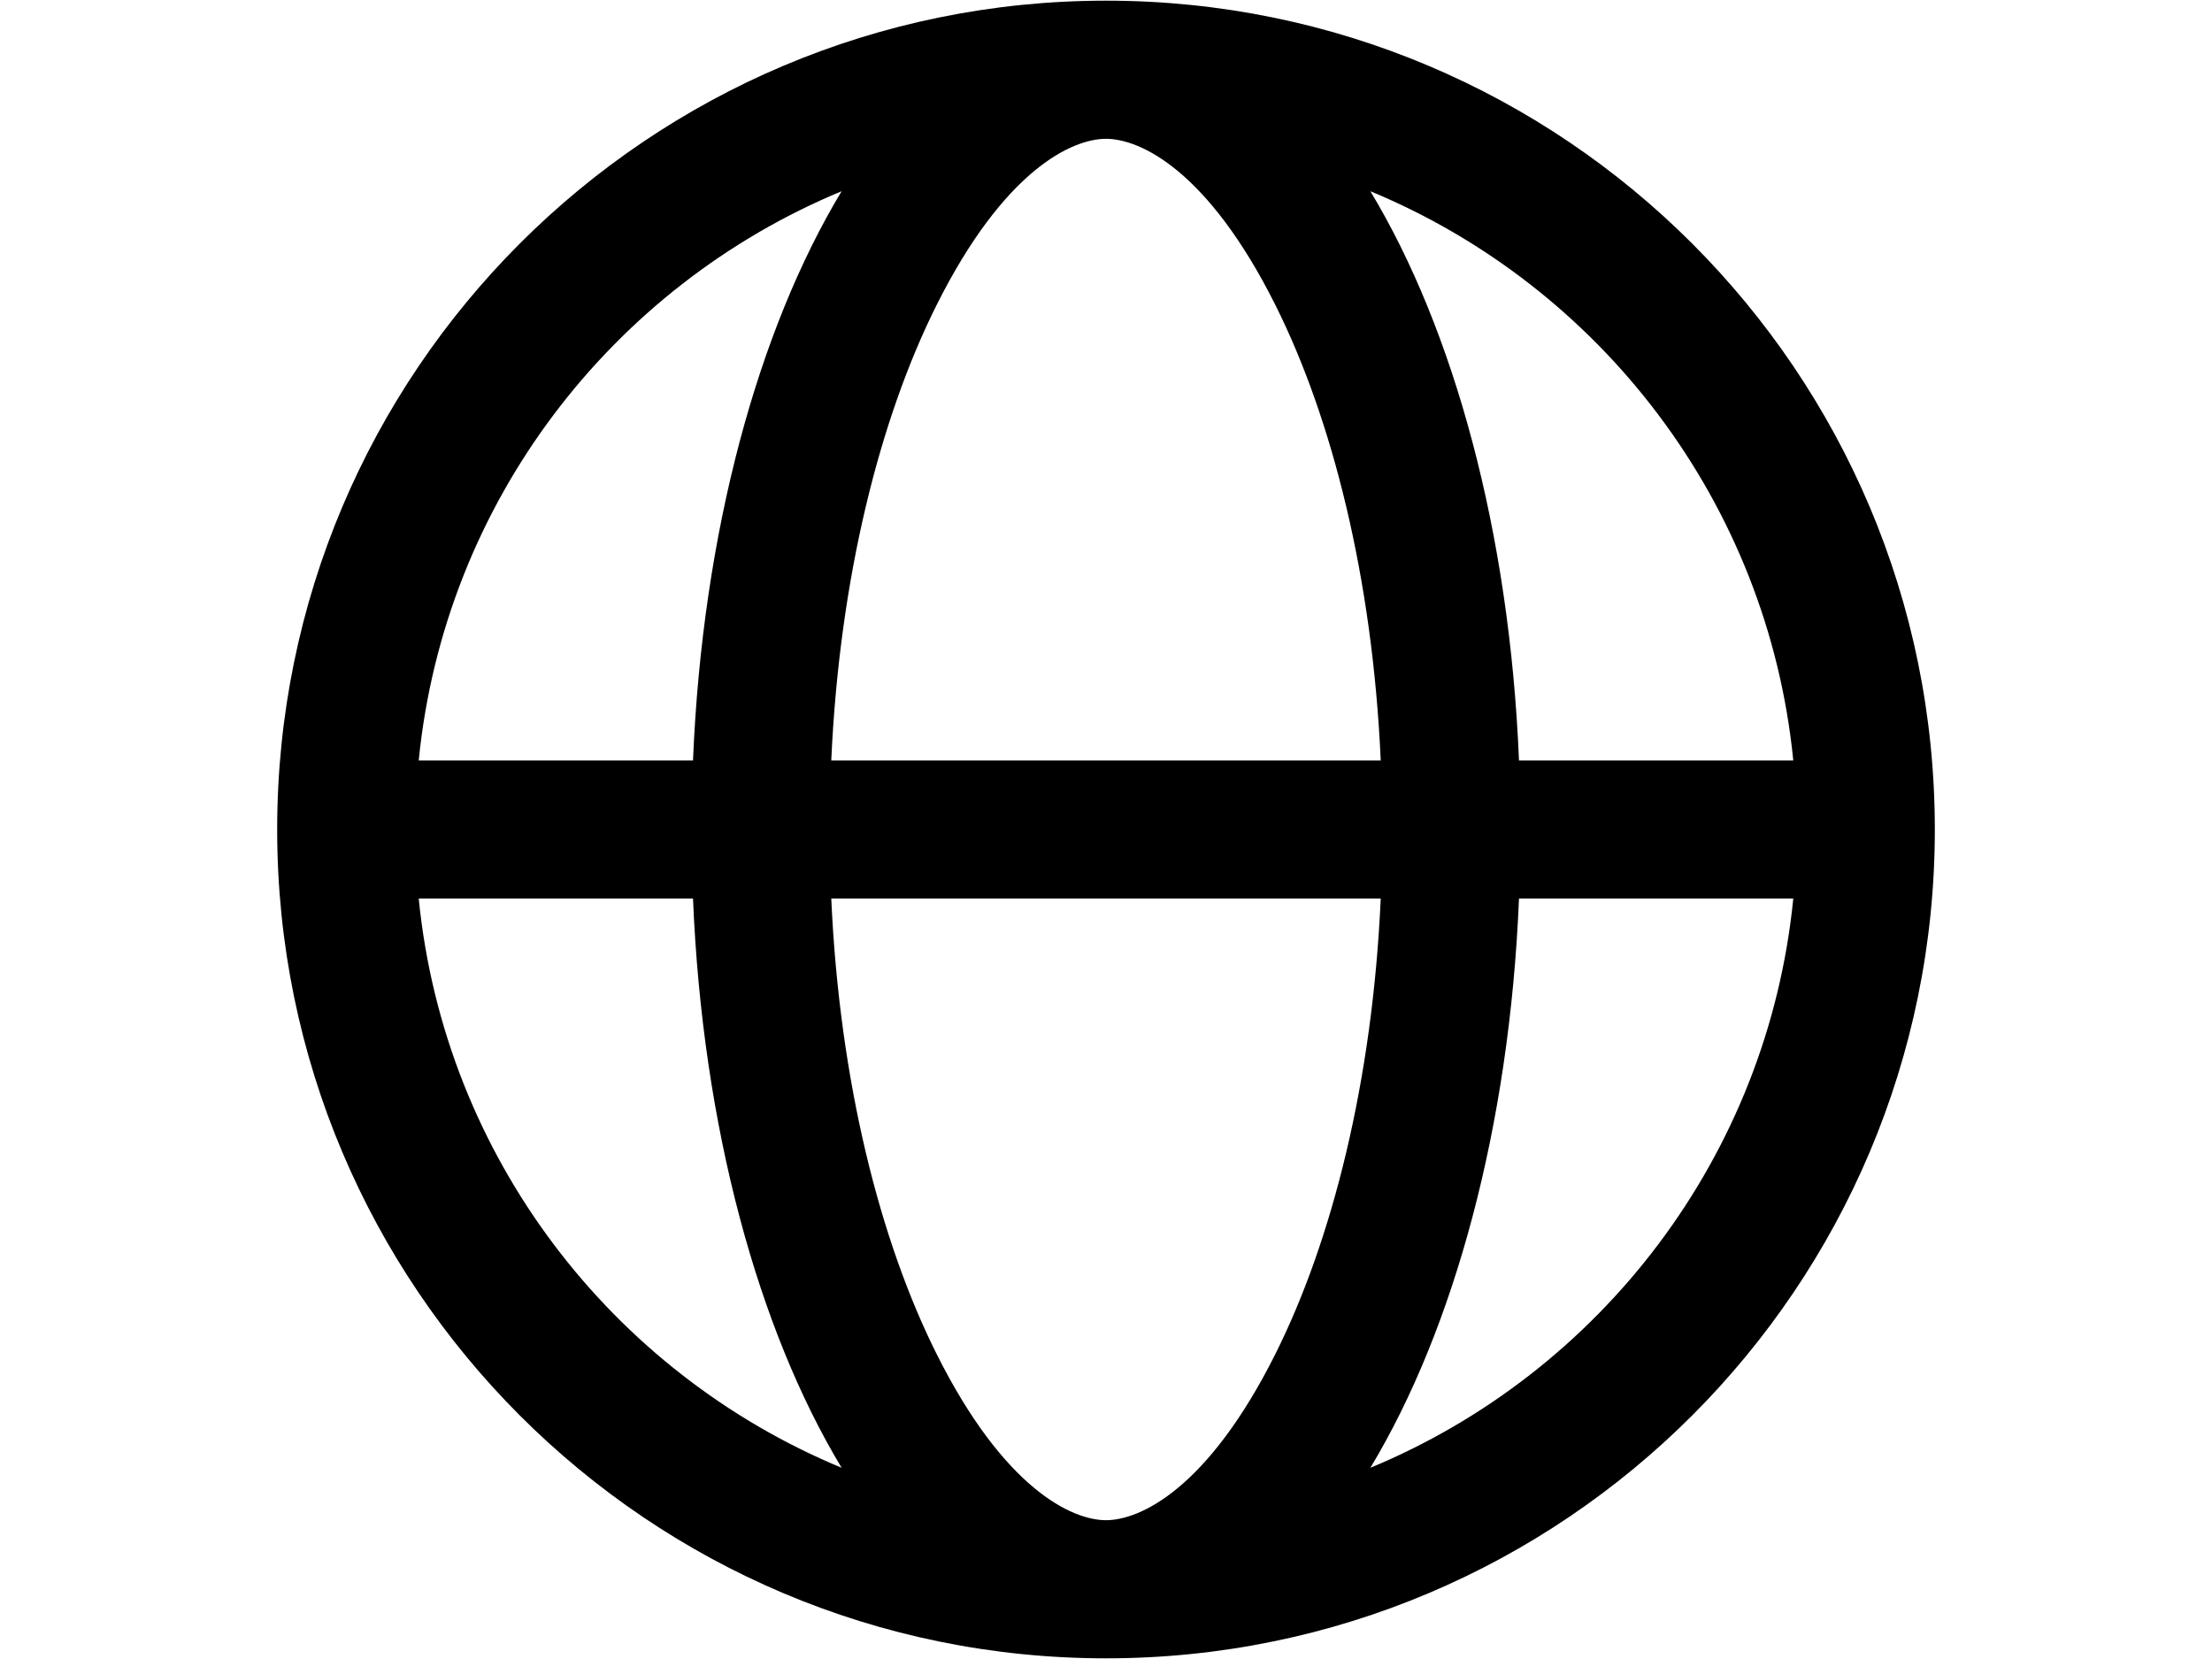 <svg width="640" height="480" viewBox="0 0 640 480" fill="none" xmlns="http://www.w3.org/2000/svg">
<path fill-rule="evenodd" clip-rule="evenodd" d="M559.806 240C559.806 107.559 452.441 0.194 320 0.194C187.559 0.194 80.194 107.559 80.194 240C80.194 372.441 187.559 479.806 320 479.806C452.441 479.806 559.806 372.441 559.806 240ZM369.036 391.693C349.462 430.842 329.816 439.838 320 439.838C310.184 439.838 290.538 430.842 270.964 391.693C254.61 358.988 242.894 312.961 240.512 259.984H399.488C397.106 312.961 385.39 358.988 369.036 391.693ZM399.488 220.016H240.512C242.894 167.039 254.61 121.013 270.964 88.306C290.538 49.158 310.184 40.162 320 40.162C329.816 40.162 349.462 49.158 369.036 88.306C385.39 121.013 397.106 167.039 399.488 220.016ZM439.491 259.984C436.766 326.134 420.611 384.675 396.493 424.675C463.04 397.081 511.445 334.563 518.851 259.984H439.491ZM518.851 220.016H439.491C436.766 153.865 420.611 95.327 396.493 55.325C463.04 82.919 511.445 145.437 518.851 220.016ZM200.508 220.016C203.236 153.865 219.39 95.327 243.507 55.325C176.959 82.919 128.553 145.437 121.149 220.016H200.508ZM121.149 259.984C128.553 334.563 176.959 397.081 243.507 424.675C219.39 384.675 203.236 326.134 200.508 259.984H121.149Z" fill="black"/>
</svg>
